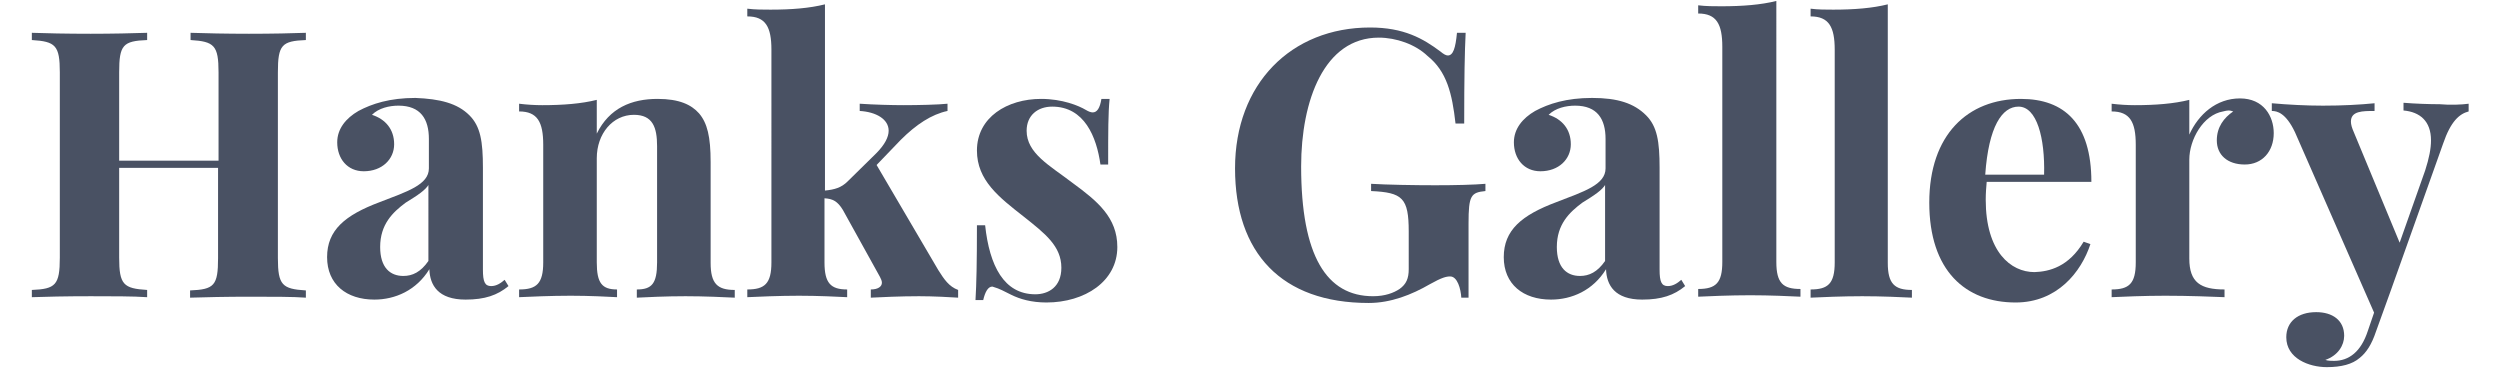 <?xml version="1.0" encoding="utf-8"?>
<!-- Generator: Adobe Illustrator 27.8.0, SVG Export Plug-In . SVG Version: 6.00 Build 0)  -->
<svg version="1.1" id="Layer_1" xmlns="http://www.w3.org/2000/svg" xmlns:xlink="http://www.w3.org/1999/xlink" x="0px" y="0px"
	 viewBox="0 0 518.2 77.2" style="enable-background:new 0 0 518.2 77.2;" xml:space="preserve">
<style type="text/css">
	.st0{fill:#495163;}
</style>
<path class="st0" d="M63.4,8.3c-5,0.2-5.8,1-5.8,6.7v38.5c0,5.6,0.9,6.4,5.8,6.7v1.5c-2.5-0.2-7-0.2-11.8-0.2
	c-4.5,0-9.3,0.1-12.2,0.2v-1.5c5-0.2,5.8-1,5.8-6.7V34.8H24.7v18.6c0,5.6,0.9,6.4,5.8,6.7v1.5c-2.8-0.2-7.4-0.2-11.7-0.2
	c-5,0-9.6,0.1-12.2,0.2v-1.5c4.9-0.2,5.8-1,5.8-6.7V15c0-5.6-0.9-6.4-5.8-6.7V6.8C9.2,6.9,13.9,7,18.8,7c4.3,0,8.9-0.1,11.7-0.2v1.5
	c-5,0.2-5.8,1-5.8,6.7v18.3h20.6V15c0-5.6-0.9-6.4-5.8-6.7V6.8C42.3,6.9,47.1,7,51.6,7c4.8,0,9.2-0.1,11.8-0.2L63.4,8.3L63.4,8.3z"
	/>
<path class="st0" d="M97.3,23.9c2.3,2.3,2.8,5.4,2.8,10.9v21.1c0,2.5,0.4,3.4,1.7,3.4c1.1,0,2-0.6,2.8-1.3l0.8,1.3
	c-2.3,1.9-4.9,2.8-8.9,2.8c-5.7,0-7.4-3-7.5-6.3c-2.7,4.4-7.1,6.3-11.4,6.3c-5.8,0-9.8-3.2-9.8-8.8s3.7-8.7,10.9-11.4
	c5.7-2.2,10.2-3.6,10.2-7v-6.1c0-4.1-1.7-6.9-6.3-6.9c-1.9,0-4.1,0.5-5.5,1.9c2.8,0.9,4.6,3,4.6,6.1s-2.5,5.6-6.3,5.6
	c-3.4,0-5.5-2.6-5.5-6c0-2.8,1.8-5,4.4-6.5c2.8-1.5,6.5-2.7,11.8-2.7C91.2,20.5,94.8,21.4,97.3,23.9L97.3,23.9z M88.9,38.2
	c-0.7,1.2-2.2,2.2-4.8,3.8c-2.7,2-5.3,4.5-5.3,9.2c0,4.3,2.1,6,4.8,6c1.9,0,3.6-0.8,5.2-3.1V38.2z"/>
<path class="st0" d="M144.9,23.5c1.7,2,2.4,4.8,2.4,10.1v20.9c0,4.3,1.4,5.6,5,5.6v1.6c-2-0.1-6.4-0.3-10.2-0.3
	c-4,0-8.2,0.2-10.1,0.3V60c3.1,0,4.2-1.2,4.2-5.6V30.3c0-3.9-0.9-6.5-4.8-6.5c-4.4,0-7.7,3.9-7.7,9v21.6c0,4.3,1.1,5.6,4.2,5.6v1.6
	c-1.8-0.1-5.8-0.3-9.6-0.3c-4,0-8.6,0.2-10.7,0.3V60c3.6,0,5-1.2,5-5.6V30c0-4.7-1.2-6.9-5-6.9v-1.6c1.6,0.2,3.3,0.3,4.8,0.3
	c4.3,0,8.1-0.3,11.3-1.1v7c2.6-5.3,7.2-7.2,12.6-7.2C140.8,20.5,143.3,21.7,144.9,23.5L144.9,23.5z"/>
<path class="st0" d="M194.5,56c1.2,1.9,2.2,3.4,4.1,4.1v1.6c-1.5-0.1-5.1-0.3-8.1-0.3c-3.8,0-8.1,0.2-10,0.3V60
	c1.5,0,2.3-0.6,2.3-1.4c0-0.4-0.2-0.8-0.4-1.2l-7.7-13.9c-1.1-1.8-2.1-2.3-3.8-2.4v13.3c0,4.3,1.3,5.6,4.7,5.6v1.6
	c-1.9-0.1-6.1-0.3-10-0.3c-3.9,0-8.7,0.2-10.7,0.3V60c3.6,0,5-1.2,5-5.6V10.3c0-4.7-1.2-6.9-5-6.9V1.8c1.6,0.2,3.3,0.2,4.8,0.2
	c4.4,0,8.1-0.3,11.3-1.1v38.6c2-0.2,3.4-0.6,4.7-1.9l5.9-5.8c1.8-1.8,2.6-3.4,2.6-4.7c0-2.4-2.6-3.9-6-4.1v-1.5
	c2.9,0.2,6.7,0.3,9.1,0.3c3,0,7.3-0.1,9.1-0.3v1.5c-3.3,0.7-6.5,2.8-9.7,6l-5,5.2L194.5,56L194.5,56z"/>
<path class="st0" d="M225.1,22.8c0.5,0.3,1,0.5,1.4,0.5c0.9,0,1.5-0.9,1.8-2.8h1.7c-0.3,3-0.3,6.7-0.3,13.6h-1.6
	c-0.8-5.7-3.3-12-10-12c-3,0-5.3,1.8-5.3,5c0,4.7,4.8,7.2,9.5,10.8c5.2,3.8,9.3,7.2,9.3,13.3c0,7.1-6.7,11.5-14.7,11.5
	c-3.1,0-5.5-0.7-7.3-1.6c-1.4-0.7-2.5-1.3-3.6-1.6c-0.1,0-0.2-0.1-0.3-0.1c-0.9,0-1.5,1.1-1.9,2.8h-1.6c0.2-3.3,0.3-7.7,0.3-15.5
	h1.7c0.9,8.4,3.9,14.3,10.4,14.3c2.7,0,5.4-1.5,5.4-5.5c0-4.5-3.4-7.1-7.8-10.6c-5.1-4-9.7-7.5-9.7-13.7c0-6.9,6.3-10.7,13.3-10.7
	C220.2,20.5,223.6,21.9,225.1,22.8L225.1,22.8z"/>
<path class="st0" d="M298.6,10.7c0.6,0.5,1.1,0.8,1.5,0.8c1.1,0,1.6-1.5,1.9-4.7h1.8c-0.2,4-0.3,9.3-0.3,18.8h-1.8
	c-0.7-6.2-1.8-10.8-5.8-14c-2.5-2.4-6.5-3.8-10.1-3.8c-11.3,0-16.1,13-16.1,26.7c0,18.6,5.3,26.9,14.9,26.9c2.5,0,4.3-0.7,5.5-1.5
	c1.4-1,1.9-2.2,1.9-4.1V48c0-7-1.3-8.1-7.8-8.4v-1.5c3.2,0.2,9.1,0.3,13.3,0.3s8.1-0.1,10.4-0.3v1.5c-3,0.3-3.5,0.9-3.5,6.7v15.4
	h-1.5c-0.1-1.8-0.8-4.4-2.3-4.4c-0.8,0-1.7,0.2-4.2,1.6c-3.8,2.2-8.1,3.9-12.7,3.9c-18.1,0-27.7-10.4-27.7-27.9S267.6,5.7,284,5.7
	C291,5.7,295,8,298.6,10.7L298.6,10.7z"/>
<path class="st0" d="M341.2,23.9c2.3,2.3,2.8,5.4,2.8,10.9v21.1c0,2.5,0.4,3.4,1.7,3.4c1.1,0,2-0.6,2.8-1.3l0.8,1.3
	c-2.3,1.9-4.9,2.8-8.9,2.8c-5.7,0-7.4-3-7.5-6.3c-2.7,4.4-7.1,6.3-11.4,6.3c-5.8,0-9.8-3.2-9.8-8.8s3.7-8.7,10.9-11.4
	c5.7-2.2,10.2-3.6,10.2-7v-6.1c0-4.1-1.7-6.9-6.3-6.9c-1.9,0-4.1,0.5-5.5,1.9c2.8,0.9,4.6,3,4.6,6.1s-2.5,5.6-6.3,5.6
	c-3.4,0-5.5-2.6-5.5-6c0-2.8,1.8-5,4.4-6.5c2.8-1.5,6.5-2.7,11.8-2.7S338.7,21.4,341.2,23.9L341.2,23.9z M332.8,38.2
	c-0.7,1.2-2.2,2.2-4.8,3.8c-2.7,2-5.3,4.5-5.3,9.2c0,4.3,2.1,6,4.8,6c1.9,0,3.6-0.8,5.2-3.1V38.2z"/>
<path class="st0" d="M368.2,54.3c0,4.4,1.4,5.6,5,5.6v1.6c-2-0.1-6.4-0.3-10.4-0.3c-4.1,0-8.8,0.2-10.8,0.3v-1.6c3.7,0,5-1.3,5-5.6
	V9.7c0-4.7-1.2-6.9-5-6.9V1.1c1.6,0.2,3.3,0.2,4.8,0.2c4.4,0,8.2-0.3,11.4-1.1V54.3L368.2,54.3z"/>
<path class="st0" d="M391.3,54.5c0,4.3,1.4,5.6,5,5.6v1.6c-2-0.1-6.3-0.3-10.3-0.3c-4,0-8.7,0.2-10.7,0.3V60c3.6,0,5-1.2,5-5.6V10.3
	c0-4.7-1.2-6.9-5-6.9V1.8C376.8,2,378.5,2,380,2c4.3,0,8.1-0.3,11.3-1.1V54.5L391.3,54.5z"/>
<path class="st0" d="M431.9,50.1l1.4,0.5c-1.9,5.8-6.9,12.1-15.5,12.1c-10.4,0-17.9-6.6-17.9-20.7s8-21.5,19-21.5
	c9,0,14.6,5.1,14.6,17.2h-21.7c-0.1,1.1-0.2,2.4-0.2,3.7c0,10.8,5.2,15,10.1,15C424.8,56.3,428.8,55.3,431.9,50.1L431.9,50.1z
	 M411.5,36.2h12.2c0.2-7.6-1.5-14.1-5.3-14.1C415,22.1,412.2,26.2,411.5,36.2z"/>
<path class="st0" d="M471.3,27.6c0,3.8-2.4,6.5-6,6.5s-5.8-2-5.8-5c0-2.8,1.5-4.7,3.4-6c-0.3-0.1-0.6-0.2-1-0.2
	c-0.3,0-0.7,0.1-1.1,0.2c-4.1,0.7-7,5.8-7,10v20.5c0,5,2.4,6.4,7.3,6.4v1.6c-2.4-0.1-7.4-0.3-12.3-0.3c-4.2,0-9,0.2-11.1,0.3V60
	c3.6,0,5-1.2,5-5.6V30c0-4.7-1.2-6.9-5-6.9v-1.6c1.6,0.2,3.3,0.3,4.8,0.3c4.3,0,8.1-0.3,11.3-1.1v7.2c1.9-4.2,5.6-7.5,10.5-7.5
	S471.3,24.1,471.3,27.6L471.3,27.6z"/>
<path class="st0" d="M511.7,21.5v1.6c-1.9,0.5-3.7,2-5.3,6.7l-10.9,30.6l-3,8.3c-0.9,2.7-2,4.4-3.4,5.5c-1.5,1.3-3.8,1.9-6.8,1.9
	c-3.7,0-8.4-1.8-8.4-6.2c0-3.2,2.4-5.2,6.2-5.2c3.4,0,5.8,1.7,5.8,4.9c0,2-1.3,4.1-3.9,5c0.5,0.2,1.3,0.2,1.8,0.2
	c3.1,0,5.6-1.9,7-6.2l1.3-3.8l-16.4-37.4c-1.9-4-3.7-4.4-4.8-4.4v-1.6c3.4,0.3,7.1,0.5,10.6,0.5c4.1,0,7.7-0.2,10.7-0.5v1.6
	c-2.5,0-4.9,0-4.9,2.2c0,0.6,0.2,1.3,0.6,2.2l9.5,22.9l5.3-15c0.8-2.5,1.2-4.5,1.2-6.2c0-4-2.3-5.9-5.7-6.2v-1.6
	c2.4,0.2,5.4,0.3,7.5,0.3C507.8,21.8,510.3,21.7,511.7,21.5L511.7,21.5z"/>
</svg>
